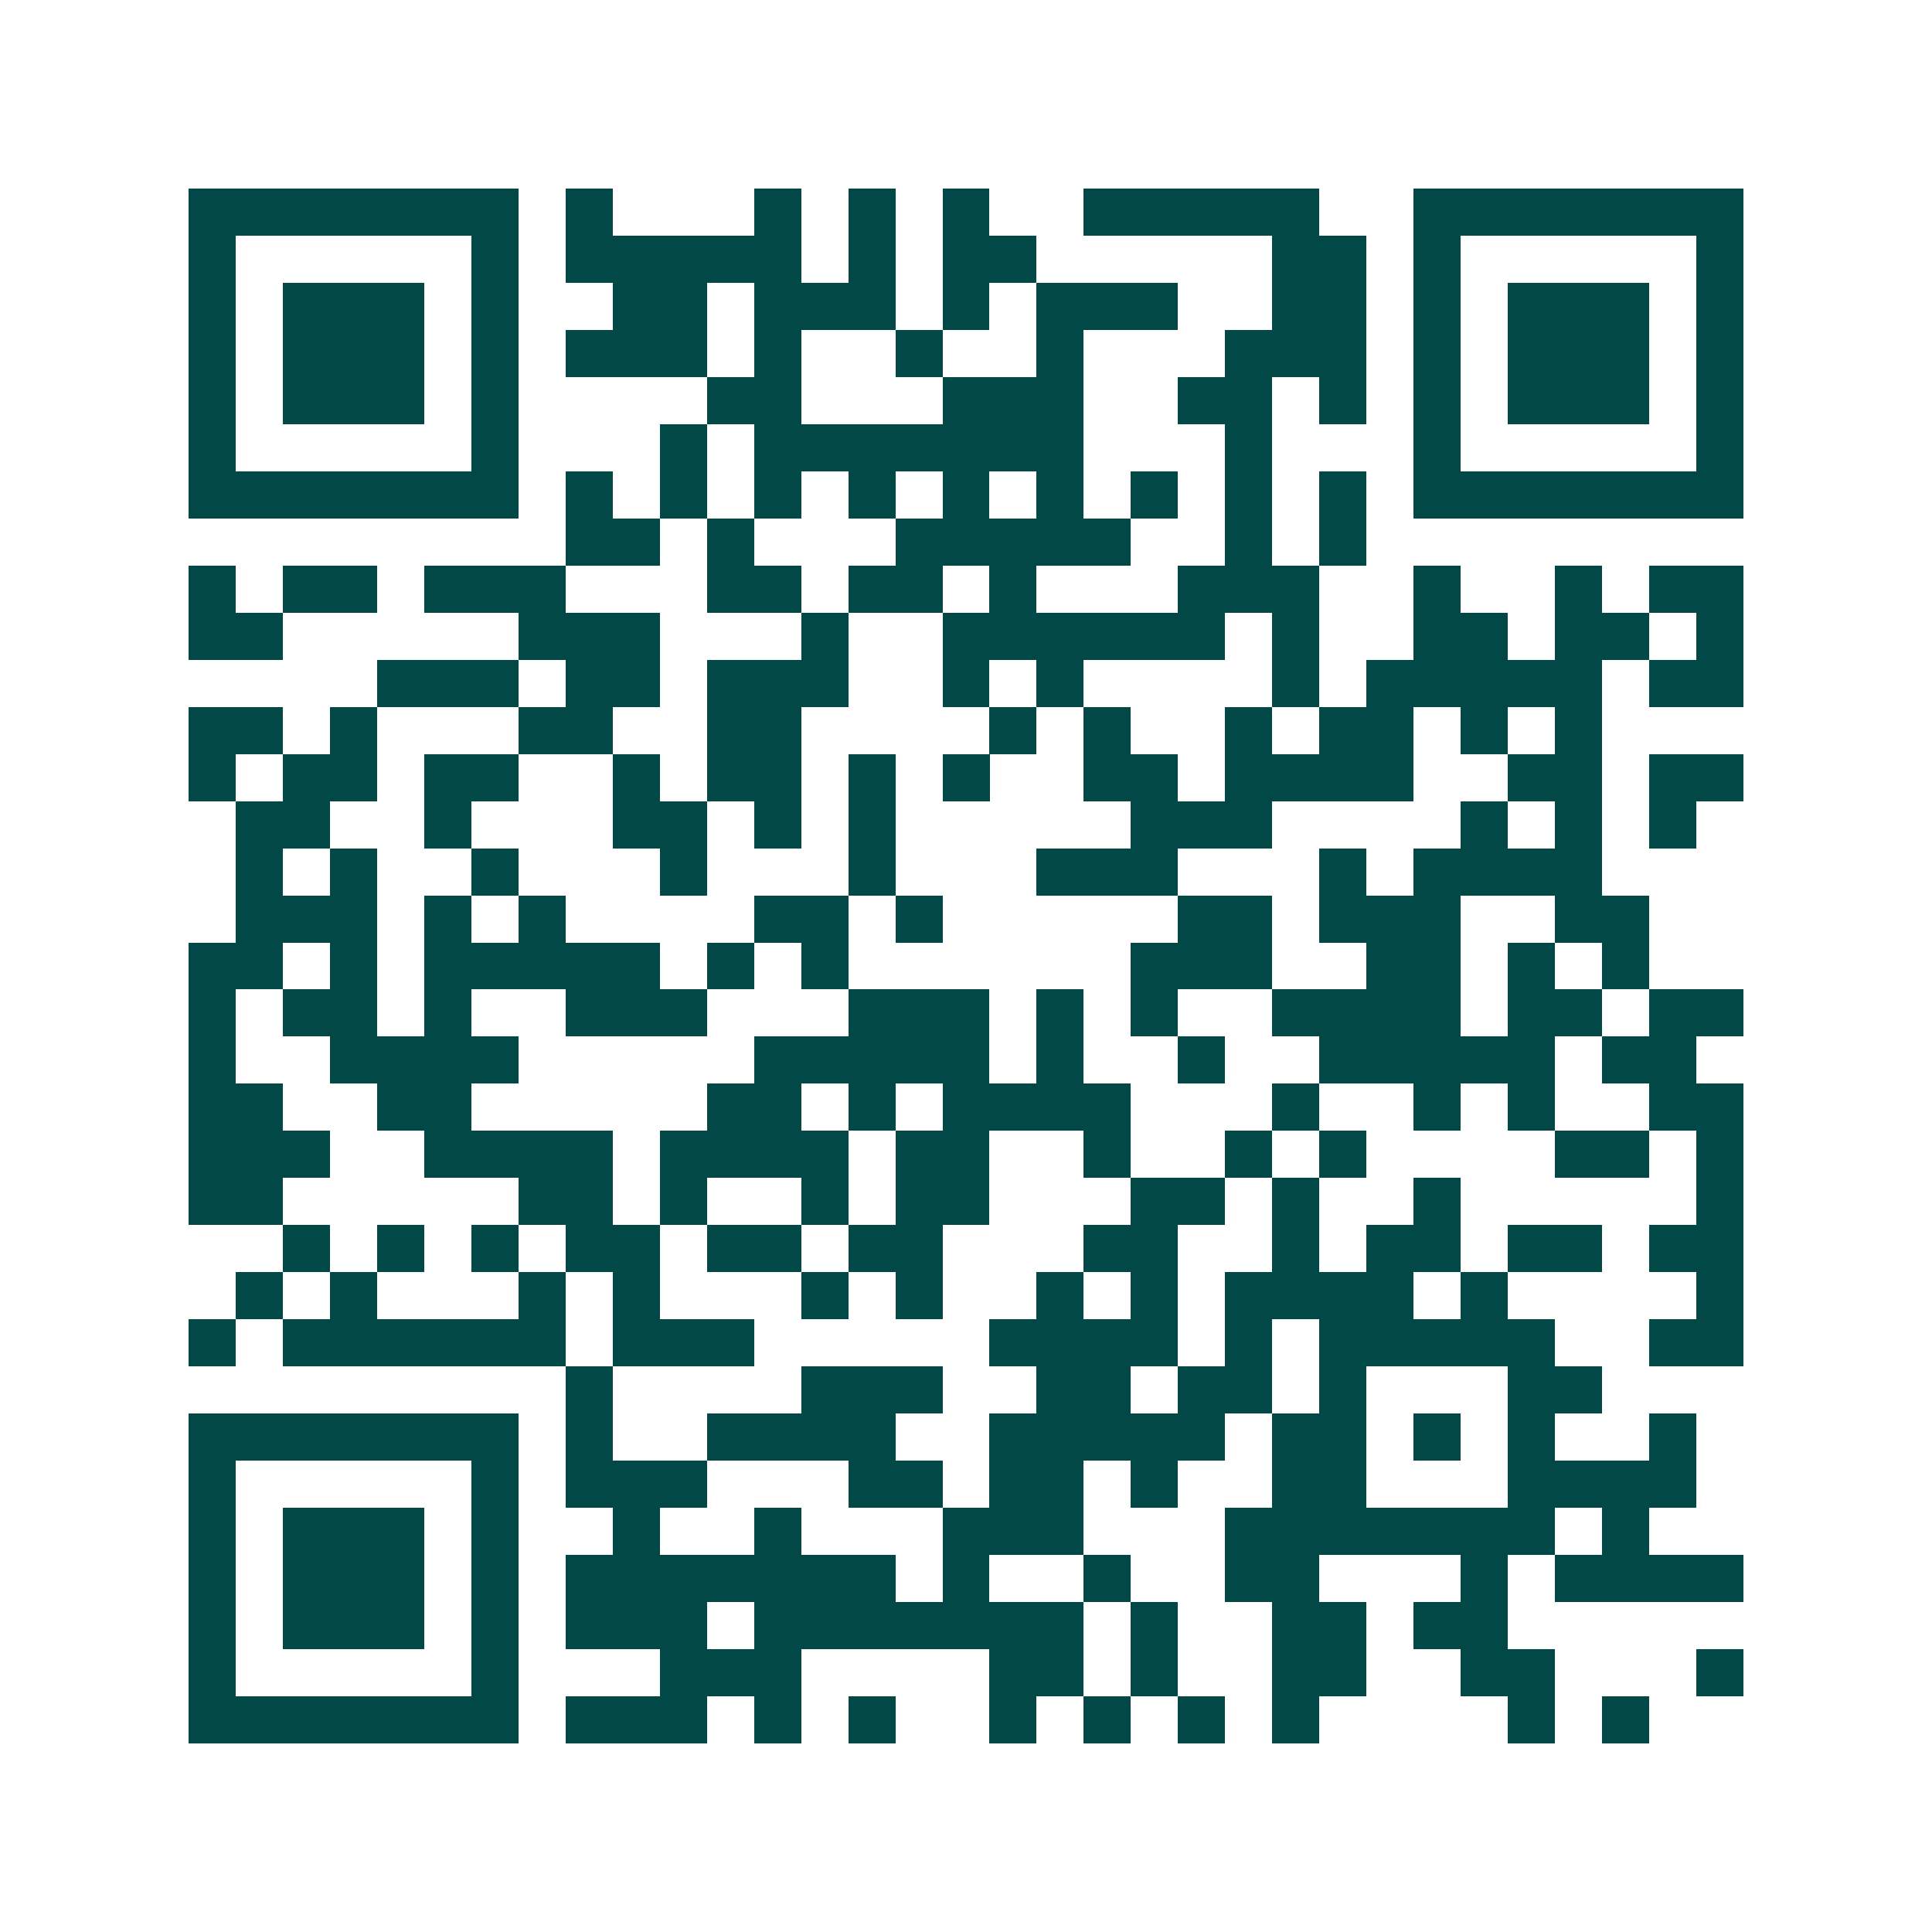 <svg xmlns="http://www.w3.org/2000/svg" width="200" height="200" viewBox="0 0 41 41" shape-rendering="crispEdges"><path fill="#ffffff" d="M0 0h41v41H0z"/><path stroke="#014847" d="M4 4.5h7m1 0h1m3 0h1m1 0h1m1 0h1m2 0h5m2 0h7M4 5.5h1m5 0h1m1 0h5m1 0h1m1 0h2m5 0h2m1 0h1m5 0h1M4 6.5h1m1 0h3m1 0h1m2 0h2m1 0h3m1 0h1m1 0h3m2 0h2m1 0h1m1 0h3m1 0h1M4 7.5h1m1 0h3m1 0h1m1 0h3m1 0h1m2 0h1m2 0h1m3 0h3m1 0h1m1 0h3m1 0h1M4 8.5h1m1 0h3m1 0h1m4 0h2m3 0h3m2 0h2m1 0h1m1 0h1m1 0h3m1 0h1M4 9.5h1m5 0h1m3 0h1m1 0h7m3 0h1m3 0h1m5 0h1M4 10.5h7m1 0h1m1 0h1m1 0h1m1 0h1m1 0h1m1 0h1m1 0h1m1 0h1m1 0h1m1 0h7M12 11.5h2m1 0h1m3 0h5m2 0h1m1 0h1M4 12.5h1m1 0h2m1 0h3m3 0h2m1 0h2m1 0h1m3 0h3m2 0h1m2 0h1m1 0h2M4 13.5h2m5 0h3m3 0h1m2 0h6m1 0h1m2 0h2m1 0h2m1 0h1M8 14.5h3m1 0h2m1 0h3m2 0h1m1 0h1m4 0h1m1 0h5m1 0h2M4 15.5h2m1 0h1m3 0h2m2 0h2m4 0h1m1 0h1m2 0h1m1 0h2m1 0h1m1 0h1M4 16.5h1m1 0h2m1 0h2m2 0h1m1 0h2m1 0h1m1 0h1m2 0h2m1 0h4m2 0h2m1 0h2M5 17.5h2m2 0h1m3 0h2m1 0h1m1 0h1m5 0h3m4 0h1m1 0h1m1 0h1M5 18.5h1m1 0h1m2 0h1m3 0h1m3 0h1m3 0h3m3 0h1m1 0h4M5 19.5h3m1 0h1m1 0h1m4 0h2m1 0h1m5 0h2m1 0h3m2 0h2M4 20.5h2m1 0h1m1 0h5m1 0h1m1 0h1m6 0h3m2 0h2m1 0h1m1 0h1M4 21.5h1m1 0h2m1 0h1m2 0h3m3 0h3m1 0h1m1 0h1m2 0h4m1 0h2m1 0h2M4 22.5h1m2 0h4m5 0h5m1 0h1m2 0h1m2 0h5m1 0h2M4 23.5h2m2 0h2m5 0h2m1 0h1m1 0h4m3 0h1m2 0h1m1 0h1m2 0h2M4 24.5h3m2 0h4m1 0h4m1 0h2m2 0h1m2 0h1m1 0h1m4 0h2m1 0h1M4 25.5h2m5 0h2m1 0h1m2 0h1m1 0h2m3 0h2m1 0h1m2 0h1m5 0h1M6 26.5h1m1 0h1m1 0h1m1 0h2m1 0h2m1 0h2m3 0h2m2 0h1m1 0h2m1 0h2m1 0h2M5 27.5h1m1 0h1m3 0h1m1 0h1m3 0h1m1 0h1m2 0h1m1 0h1m1 0h4m1 0h1m4 0h1M4 28.5h1m1 0h6m1 0h3m5 0h4m1 0h1m1 0h5m2 0h2M12 29.5h1m4 0h3m2 0h2m1 0h2m1 0h1m3 0h2M4 30.5h7m1 0h1m2 0h4m2 0h5m1 0h2m1 0h1m1 0h1m2 0h1M4 31.5h1m5 0h1m1 0h3m3 0h2m1 0h2m1 0h1m2 0h2m3 0h4M4 32.5h1m1 0h3m1 0h1m2 0h1m2 0h1m3 0h3m3 0h7m1 0h1M4 33.5h1m1 0h3m1 0h1m1 0h7m1 0h1m2 0h1m2 0h2m3 0h1m1 0h4M4 34.5h1m1 0h3m1 0h1m1 0h3m1 0h7m1 0h1m2 0h2m1 0h2M4 35.5h1m5 0h1m3 0h3m4 0h2m1 0h1m2 0h2m2 0h2m3 0h1M4 36.5h7m1 0h3m1 0h1m1 0h1m2 0h1m1 0h1m1 0h1m1 0h1m4 0h1m1 0h1"/></svg>
